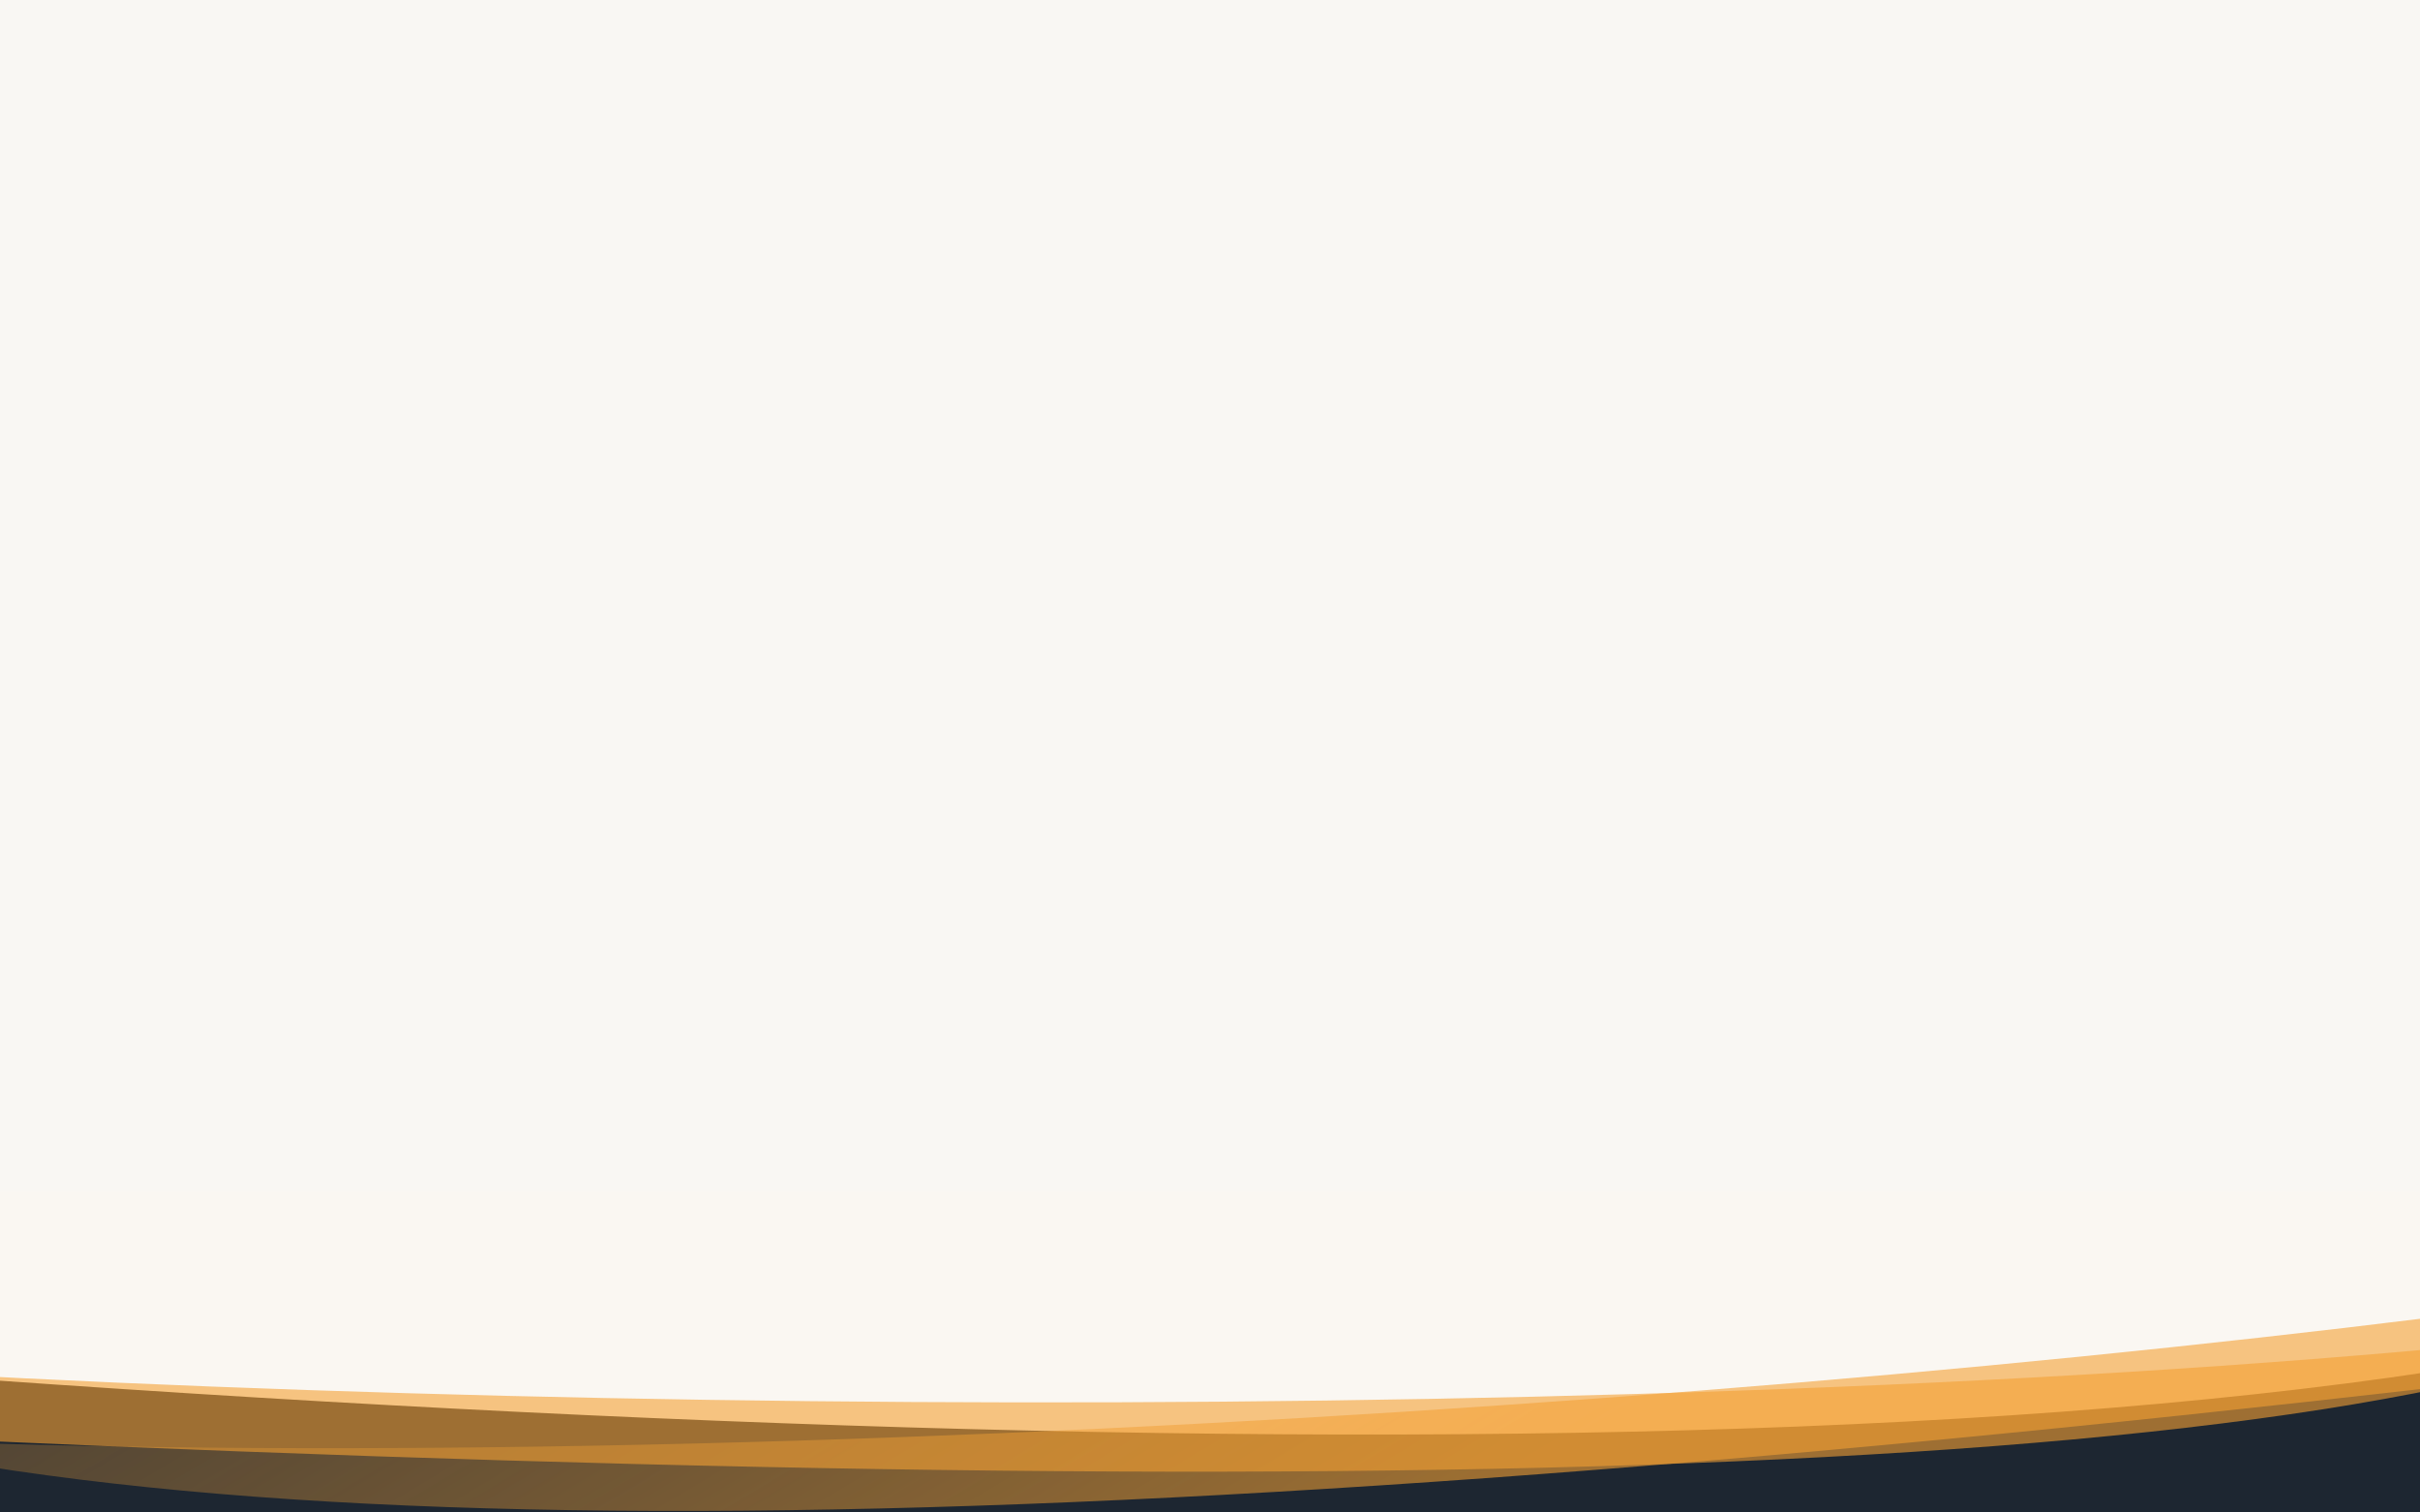 <?xml version="1.0" encoding="UTF-8"?>
<svg id="Layer_1" xmlns="http://www.w3.org/2000/svg" xmlns:xlink="http://www.w3.org/1999/xlink" version="1.1" viewBox="0 0 1440 900">
  <rect x="0" y="0" width="1440" height="900" fill="#808080" stroke="none"/>
  <!-- Generator: Adobe Illustrator 29.0.0, SVG Export Plug-In . SVG Version: 2.1.0 Build 186)  -->
  <defs>
    <style>
      .st0 {
        fill: url(#linear-gradient1);
      }

      .st1 {
        fill: #1d2631;
      }

      .st2 {
        fill: url(#linear-gradient);
      }

      .st3 {
        opacity: 1;
      }

      .st4 {
        fill: #faf7f2;
      }

      .st5 {
        fill: #f9f7f3;
      }
    </style>
    <linearGradient id="linear-gradient" x1="845" y1="-.5" x2="845" y2=".9" gradientTransform="translate(1230709.2 -732953.1) rotate(149.2) scale(1694.8 -687)" gradientUnits="userSpaceOnUse">
      <stop offset="0" stop-color="#b38446" stop-opacity="0"/>
      <stop offset="1" stop-color="#f3a033" stop-opacity=".6"/>
    </linearGradient>
    <linearGradient id="linear-gradient1" x1="844.1" y1=".8" x2="844.1" y2="1.6" gradientTransform="translate(-1380761.8 -370864) rotate(15) scale(1694.8 687)" gradientUnits="userSpaceOnUse">
      <stop offset="0" stop-color="#b38446" stop-opacity="0"/>
      <stop offset="1" stop-color="#f3a033" stop-opacity=".6"/>
    </linearGradient>
  </defs>
  <g id="_-High-Fidelity" class="st3">
    <g id="Desktop---2-Copy">
      <rect id="Frame-Background" class="st1" x="-22.8" y="694.6" width="1481.9" height="221"/>
      <path id="Vector-2" class="st4" d="M1753.4,732.5l-1477.1-187-563.6,253.5c857.5,74.3,1726.6,90.8,2040.6-66.6h0Z"/>
      <path id="Vector-5" class="st2" d="M1671.7,752c-433,70.9-1208.1,129.4-1768.6,103.5,348.7,80.9,990.3,44.1,1860-68.3l-91.4-35.2h0Z"/>
      <path id="Vector-6" class="st0" d="M-239.4,804c497.6,40.1,1310.1,46.1,1819.9-15.2-243.2,100.5-902.7,106.7-1867.7,55l47.8-39.8h0Z"/>
      <rect class="st5" x="-220.8" width="2076.3" height="709"/>
    </g>
  </g>
</svg>